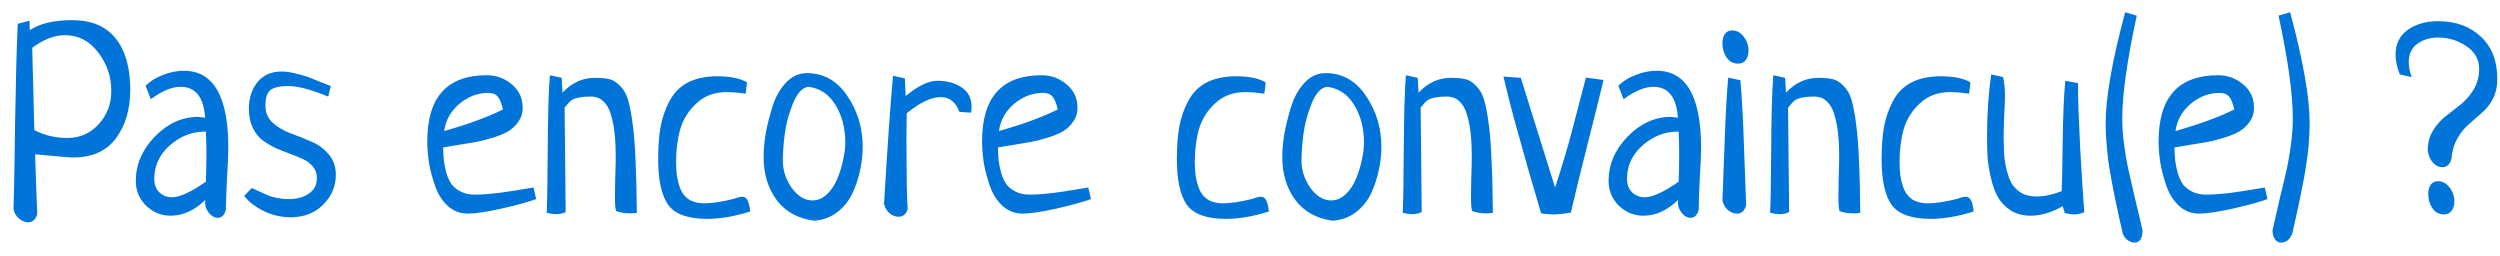 <svg width="176" height="18" viewBox="0 0 176 18" fill="none" xmlns="http://www.w3.org/2000/svg">
<path d="M1.248 1.678L2.083 1.455C2.083 1.851 2.089 2.074 2.101 2.123C2.806 1.653 3.796 1.418 5.07 1.418C6.443 1.418 7.47 1.851 8.15 2.717C8.83 3.57 9.17 4.77 9.17 6.316C9.17 7.689 8.836 8.827 8.168 9.73C7.5 10.633 6.492 11.085 5.144 11.085C4.921 11.085 4.031 11.011 2.472 10.862C2.497 11.765 2.546 13.169 2.621 15.074C2.509 15.458 2.293 15.649 1.971 15.649C1.749 15.649 1.532 15.557 1.322 15.371C1.124 15.198 1 14.981 0.951 14.722C0.988 13.683 1.025 11.66 1.062 8.654C1.111 5.648 1.173 3.323 1.248 1.678ZM2.268 3.366L2.417 9.155C3.097 9.526 3.882 9.712 4.773 9.712C5.626 9.712 6.35 9.39 6.944 8.747C7.538 8.104 7.834 7.318 7.834 6.391C7.834 5.389 7.525 4.486 6.907 3.682C6.288 2.878 5.515 2.476 4.587 2.476C3.833 2.476 3.06 2.772 2.268 3.366ZM10.618 6.984L10.247 6.038C10.568 5.716 10.976 5.463 11.471 5.277C11.966 5.079 12.455 4.98 12.937 4.98C15.027 4.98 16.073 6.786 16.073 10.398C16.073 10.893 16.042 11.623 15.98 12.588C15.931 13.553 15.906 14.276 15.906 14.759C15.807 15.142 15.615 15.334 15.331 15.334C15.108 15.334 14.904 15.223 14.718 15C14.533 14.777 14.44 14.53 14.44 14.258C14.44 14.171 14.446 14.109 14.459 14.072C13.692 14.815 12.875 15.185 12.009 15.185C11.354 15.185 10.778 14.95 10.284 14.48C9.801 13.998 9.56 13.417 9.56 12.736C9.56 11.586 10.005 10.547 10.896 9.619C11.799 8.691 12.819 8.228 13.957 8.228C14.007 8.228 14.056 8.234 14.106 8.246C14.155 8.246 14.211 8.252 14.273 8.265C14.347 8.277 14.403 8.283 14.44 8.283C14.341 6.836 13.766 6.112 12.714 6.112C12.096 6.112 11.397 6.403 10.618 6.984ZM14.496 12.792C14.52 11.926 14.533 11.271 14.533 10.825C14.533 10.454 14.52 9.935 14.496 9.267H14.347C13.469 9.279 12.665 9.607 11.935 10.25C11.218 10.893 10.859 11.672 10.859 12.588C10.859 12.984 10.976 13.299 11.211 13.534C11.459 13.769 11.756 13.887 12.102 13.887C12.646 13.887 13.444 13.522 14.496 12.792ZM23.291 6.057L23.105 6.799C21.905 6.304 20.971 6.057 20.303 6.057C19.709 6.057 19.289 6.149 19.041 6.335C18.806 6.508 18.689 6.885 18.689 7.467C18.689 7.937 18.856 8.326 19.19 8.636C19.536 8.945 19.951 9.192 20.433 9.378C20.916 9.551 21.398 9.743 21.88 9.953C22.375 10.151 22.79 10.448 23.123 10.844C23.47 11.24 23.643 11.728 23.643 12.31C23.643 13.101 23.352 13.794 22.771 14.388C22.19 14.981 21.435 15.284 20.507 15.297C19.827 15.297 19.19 15.155 18.596 14.87C18.002 14.586 17.532 14.227 17.186 13.794L17.724 13.237C17.873 13.299 18.089 13.398 18.373 13.534C18.67 13.67 18.881 13.763 19.004 13.812C19.128 13.85 19.308 13.893 19.543 13.942C19.79 13.992 20.05 14.017 20.322 14.017C20.903 14.017 21.379 13.887 21.75 13.627C22.122 13.367 22.307 13.002 22.307 12.532C22.307 12.223 22.221 11.963 22.047 11.753C21.874 11.53 21.645 11.351 21.361 11.215C21.076 11.079 20.761 10.949 20.415 10.825C20.081 10.701 19.74 10.565 19.394 10.417C19.06 10.256 18.751 10.071 18.466 9.86C18.182 9.638 17.953 9.341 17.78 8.97C17.607 8.599 17.52 8.16 17.52 7.652C17.52 6.91 17.718 6.292 18.114 5.797C18.522 5.29 19.091 5.036 19.821 5.036C20.105 5.036 20.427 5.079 20.786 5.166C21.144 5.253 21.429 5.333 21.639 5.407C21.849 5.481 22.159 5.605 22.567 5.778C22.988 5.939 23.229 6.032 23.291 6.057ZM37.559 13.2L37.745 14.017C37.2 14.214 36.39 14.437 35.314 14.685C34.25 14.92 33.459 15.037 32.939 15.037C32.407 15.037 31.943 14.864 31.547 14.518C31.151 14.159 30.855 13.707 30.657 13.163C30.459 12.606 30.31 12.062 30.211 11.53C30.125 10.986 30.081 10.454 30.081 9.935C30.081 6.842 31.479 5.296 34.275 5.296C34.943 5.296 35.53 5.512 36.038 5.945C36.545 6.366 36.798 6.916 36.798 7.597C36.798 7.968 36.693 8.296 36.483 8.58C36.285 8.865 36.038 9.093 35.741 9.267C35.456 9.427 35.085 9.576 34.627 9.712C34.182 9.848 33.786 9.947 33.44 10.009C33.094 10.071 32.679 10.139 32.197 10.213C31.714 10.287 31.38 10.343 31.195 10.38C31.207 10.739 31.226 11.054 31.25 11.326C31.288 11.598 31.349 11.895 31.436 12.217C31.535 12.526 31.659 12.786 31.807 12.996C31.968 13.194 32.184 13.361 32.456 13.497C32.729 13.633 33.05 13.701 33.421 13.701C33.867 13.701 34.411 13.664 35.054 13.59C35.697 13.503 36.266 13.417 36.761 13.33C37.268 13.243 37.534 13.2 37.559 13.2ZM31.269 9.229C32.951 8.747 34.331 8.24 35.407 7.708C35.32 7.3 35.203 7.003 35.054 6.817C34.906 6.632 34.683 6.539 34.386 6.539C33.632 6.539 32.945 6.799 32.327 7.318C31.721 7.838 31.368 8.475 31.269 9.229ZM39.748 7.578L39.823 14.926C39.637 15.025 39.415 15.074 39.155 15.074C38.957 15.074 38.734 15.043 38.487 14.981C38.524 14.202 38.549 12.668 38.561 10.38C38.573 8.091 38.623 6.397 38.709 5.296L39.544 5.481L39.6 6.521C40.256 5.828 41.01 5.481 41.864 5.481C42.297 5.481 42.643 5.512 42.903 5.574C43.163 5.636 43.41 5.791 43.645 6.038C43.892 6.273 44.078 6.589 44.202 6.984C44.325 7.38 44.437 7.949 44.536 8.691C44.635 9.421 44.703 10.281 44.74 11.271C44.789 12.248 44.82 13.485 44.833 14.981C44.758 15.006 44.616 15.019 44.406 15.019C43.96 15.019 43.614 14.963 43.367 14.852C43.317 14.654 43.292 14.326 43.292 13.868C43.292 13.633 43.299 13.194 43.311 12.551C43.336 11.895 43.348 11.388 43.348 11.029C43.348 10.435 43.323 9.916 43.274 9.471C43.237 9.025 43.156 8.586 43.033 8.153C42.921 7.72 42.742 7.386 42.495 7.151C42.26 6.916 41.963 6.799 41.604 6.799C41.196 6.799 40.874 6.83 40.639 6.892C40.416 6.953 40.256 7.028 40.157 7.114C40.07 7.201 39.934 7.355 39.748 7.578ZM52.588 5.797L52.496 6.595C51.976 6.521 51.531 6.483 51.16 6.483C50.306 6.483 49.601 6.743 49.044 7.263C48.488 7.77 48.104 8.376 47.894 9.081C47.696 9.774 47.597 10.547 47.597 11.4C47.597 11.796 47.622 12.149 47.671 12.458C47.721 12.767 47.807 13.07 47.931 13.367C48.067 13.664 48.271 13.899 48.544 14.072C48.828 14.233 49.174 14.313 49.583 14.313C50.127 14.313 50.819 14.208 51.661 13.998C51.92 13.899 52.124 13.85 52.273 13.85C52.57 13.85 52.749 14.196 52.811 14.889C51.722 15.235 50.714 15.408 49.787 15.408C48.438 15.408 47.523 15.08 47.041 14.425C46.571 13.757 46.335 12.681 46.335 11.196C46.335 10.33 46.391 9.576 46.502 8.933C46.626 8.277 46.836 7.671 47.133 7.114C47.43 6.545 47.857 6.112 48.414 5.815C48.983 5.519 49.675 5.37 50.492 5.37C51.407 5.37 52.106 5.512 52.588 5.797ZM53.757 11.048C53.757 10.553 53.807 10.003 53.906 9.396C54.017 8.79 54.178 8.153 54.388 7.485C54.599 6.817 54.914 6.261 55.334 5.815C55.755 5.37 56.244 5.147 56.8 5.147C57.988 5.147 58.94 5.686 59.658 6.762C60.375 7.826 60.734 9.013 60.734 10.324C60.734 10.881 60.672 11.438 60.548 11.994C60.437 12.538 60.258 13.076 60.01 13.608C59.763 14.14 59.404 14.586 58.934 14.944C58.476 15.291 57.938 15.489 57.32 15.538C56.182 15.39 55.303 14.907 54.685 14.091C54.067 13.262 53.757 12.248 53.757 11.048ZM56.912 6.112C56.479 6.162 56.114 6.558 55.817 7.3C55.52 8.042 55.328 8.766 55.242 9.471C55.155 10.163 55.112 10.776 55.112 11.308C55.112 12 55.322 12.644 55.743 13.237C56.176 13.819 56.658 14.109 57.19 14.109C57.573 14.109 57.92 13.961 58.229 13.664C58.538 13.367 58.779 13.002 58.953 12.569C59.138 12.124 59.274 11.679 59.361 11.233C59.46 10.788 59.509 10.392 59.509 10.046C59.509 9.032 59.28 8.147 58.823 7.393C58.365 6.638 57.728 6.211 56.912 6.112ZM68.36 7.931L67.543 7.875C67.284 7.182 66.845 6.836 66.226 6.836C65.954 6.836 65.663 6.898 65.354 7.021C65.057 7.145 64.81 7.275 64.612 7.411C64.414 7.535 64.154 7.72 63.833 7.968C63.833 8.141 63.826 8.704 63.814 9.656C63.814 10.609 63.82 11.666 63.833 12.829C63.857 13.992 63.882 14.617 63.907 14.703C63.795 15.074 63.579 15.26 63.257 15.26C63.035 15.26 62.818 15.173 62.608 15C62.41 14.815 62.286 14.592 62.237 14.332C62.472 10.361 62.682 7.362 62.868 5.333L63.703 5.519L63.758 6.762C64.624 6.044 65.366 5.686 65.985 5.686C66.665 5.686 67.234 5.84 67.692 6.149C68.162 6.459 68.397 6.91 68.397 7.504C68.397 7.689 68.385 7.832 68.36 7.931ZM76.617 13.2L76.802 14.017C76.258 14.214 75.448 14.437 74.372 14.685C73.308 14.92 72.516 15.037 71.997 15.037C71.465 15.037 71.001 14.864 70.605 14.518C70.209 14.159 69.912 13.707 69.714 13.163C69.516 12.606 69.368 12.062 69.269 11.53C69.183 10.986 69.139 10.454 69.139 9.935C69.139 6.842 70.537 5.296 73.332 5.296C74.001 5.296 74.588 5.512 75.095 5.945C75.602 6.366 75.856 6.916 75.856 7.597C75.856 7.968 75.751 8.296 75.54 8.58C75.343 8.865 75.095 9.093 74.798 9.267C74.514 9.427 74.143 9.576 73.685 9.712C73.24 9.848 72.844 9.947 72.498 10.009C72.151 10.071 71.737 10.139 71.254 10.213C70.772 10.287 70.438 10.343 70.252 10.38C70.265 10.739 70.283 11.054 70.308 11.326C70.345 11.598 70.407 11.895 70.494 12.217C70.593 12.526 70.716 12.786 70.865 12.996C71.026 13.194 71.242 13.361 71.514 13.497C71.786 13.633 72.108 13.701 72.479 13.701C72.924 13.701 73.469 13.664 74.112 13.59C74.755 13.503 75.324 13.417 75.819 13.33C76.326 13.243 76.592 13.2 76.617 13.2ZM70.327 9.229C72.009 8.747 73.388 8.24 74.464 7.708C74.378 7.3 74.26 7.003 74.112 6.817C73.963 6.632 73.741 6.539 73.444 6.539C72.689 6.539 72.003 6.799 71.384 7.318C70.778 7.838 70.426 8.475 70.327 9.229ZM89.104 5.797L89.011 6.595C88.492 6.521 88.046 6.483 87.675 6.483C86.822 6.483 86.117 6.743 85.56 7.263C85.003 7.77 84.62 8.376 84.41 9.081C84.212 9.774 84.113 10.547 84.113 11.4C84.113 11.796 84.138 12.149 84.187 12.458C84.237 12.767 84.323 13.07 84.447 13.367C84.583 13.664 84.787 13.899 85.059 14.072C85.344 14.233 85.69 14.313 86.098 14.313C86.642 14.313 87.335 14.208 88.176 13.998C88.436 13.899 88.64 13.85 88.789 13.85C89.085 13.85 89.265 14.196 89.327 14.889C88.238 15.235 87.23 15.408 86.302 15.408C84.954 15.408 84.039 15.08 83.556 14.425C83.086 13.757 82.851 12.681 82.851 11.196C82.851 10.33 82.907 9.576 83.018 8.933C83.142 8.277 83.352 7.671 83.649 7.114C83.946 6.545 84.373 6.112 84.929 5.815C85.498 5.519 86.191 5.37 87.007 5.37C87.923 5.37 88.622 5.512 89.104 5.797ZM90.273 11.048C90.273 10.553 90.322 10.003 90.421 9.396C90.533 8.79 90.694 8.153 90.904 7.485C91.114 6.817 91.43 6.261 91.85 5.815C92.271 5.37 92.759 5.147 93.316 5.147C94.503 5.147 95.456 5.686 96.173 6.762C96.891 7.826 97.249 9.013 97.249 10.324C97.249 10.881 97.188 11.438 97.064 11.994C96.953 12.538 96.773 13.076 96.526 13.608C96.278 14.14 95.92 14.586 95.45 14.944C94.992 15.291 94.454 15.489 93.835 15.538C92.697 15.39 91.819 14.907 91.201 14.091C90.582 13.262 90.273 12.248 90.273 11.048ZM93.427 6.112C92.994 6.162 92.629 6.558 92.332 7.3C92.036 8.042 91.844 8.766 91.757 9.471C91.671 10.163 91.627 10.776 91.627 11.308C91.627 12 91.838 12.644 92.258 13.237C92.691 13.819 93.174 14.109 93.706 14.109C94.089 14.109 94.435 13.961 94.745 13.664C95.054 13.367 95.295 13.002 95.468 12.569C95.654 12.124 95.79 11.679 95.876 11.233C95.975 10.788 96.025 10.392 96.025 10.046C96.025 9.032 95.796 8.147 95.338 7.393C94.881 6.638 94.244 6.211 93.427 6.112ZM100.014 7.578L100.088 14.926C99.903 15.025 99.68 15.074 99.42 15.074C99.222 15.074 99 15.043 98.752 14.981C98.79 14.202 98.814 12.668 98.827 10.38C98.839 8.091 98.888 6.397 98.975 5.296L99.81 5.481L99.866 6.521C100.521 5.828 101.276 5.481 102.129 5.481C102.562 5.481 102.909 5.512 103.168 5.574C103.428 5.636 103.676 5.791 103.911 6.038C104.158 6.273 104.344 6.589 104.467 6.984C104.591 7.38 104.702 7.949 104.801 8.691C104.9 9.421 104.968 10.281 105.005 11.271C105.055 12.248 105.086 13.485 105.098 14.981C105.024 15.006 104.882 15.019 104.671 15.019C104.226 15.019 103.88 14.963 103.632 14.852C103.583 14.654 103.558 14.326 103.558 13.868C103.558 13.633 103.564 13.194 103.577 12.551C103.601 11.895 103.614 11.388 103.614 11.029C103.614 10.435 103.589 9.916 103.54 9.471C103.502 9.025 103.422 8.586 103.298 8.153C103.187 7.72 103.008 7.386 102.76 7.151C102.525 6.916 102.228 6.799 101.87 6.799C101.461 6.799 101.14 6.83 100.905 6.892C100.682 6.953 100.521 7.028 100.422 7.114C100.336 7.201 100.2 7.355 100.014 7.578ZM111.648 5.463L112.891 5.63C112.656 6.607 112.285 8.098 111.778 10.102C111.271 12.093 110.875 13.713 110.59 14.963C110.108 15.05 109.687 15.093 109.329 15.093C109.032 15.093 108.753 15.068 108.494 15.019C108.308 14.375 108.011 13.361 107.603 11.976C107.207 10.578 106.867 9.366 106.583 8.339C106.31 7.312 106.063 6.329 105.84 5.389L107.065 5.481L109.477 13.2C109.675 12.606 109.885 11.938 110.108 11.196C110.331 10.454 110.51 9.823 110.646 9.304C110.782 8.772 110.961 8.085 111.184 7.244C111.407 6.391 111.561 5.797 111.648 5.463ZM114.301 6.984L113.93 6.038C114.252 5.716 114.66 5.463 115.155 5.277C115.65 5.079 116.138 4.98 116.621 4.98C118.711 4.98 119.756 6.786 119.756 10.398C119.756 10.893 119.725 11.623 119.664 12.588C119.614 13.553 119.589 14.276 119.589 14.759C119.49 15.142 119.299 15.334 119.014 15.334C118.792 15.334 118.587 15.223 118.402 15C118.216 14.777 118.124 14.53 118.124 14.258C118.124 14.171 118.13 14.109 118.142 14.072C117.375 14.815 116.559 15.185 115.693 15.185C115.037 15.185 114.462 14.95 113.967 14.48C113.485 13.998 113.244 13.417 113.244 12.736C113.244 11.586 113.689 10.547 114.58 9.619C115.483 8.691 116.503 8.228 117.641 8.228C117.691 8.228 117.74 8.234 117.79 8.246C117.839 8.246 117.895 8.252 117.957 8.265C118.031 8.277 118.086 8.283 118.124 8.283C118.025 6.836 117.449 6.112 116.398 6.112C115.779 6.112 115.081 6.403 114.301 6.984ZM118.179 12.792C118.204 11.926 118.216 11.271 118.216 10.825C118.216 10.454 118.204 9.935 118.179 9.267H118.031C117.153 9.279 116.348 9.607 115.619 10.25C114.901 10.893 114.542 11.672 114.542 12.588C114.542 12.984 114.66 13.299 114.895 13.534C115.142 13.769 115.439 13.887 115.786 13.887C116.33 13.887 117.128 13.522 118.179 12.792ZM121.667 5.463L122.521 5.648C122.62 6.663 122.707 8.258 122.781 10.435C122.855 12.6 122.904 13.942 122.929 14.462C122.818 14.845 122.601 15.037 122.28 15.037C122.057 15.037 121.841 14.95 121.63 14.777C121.432 14.592 121.309 14.369 121.259 14.109C121.284 13.602 121.333 12.285 121.408 10.157C121.482 8.017 121.569 6.452 121.667 5.463ZM121.927 2.142C122.261 2.142 122.54 2.29 122.762 2.587C122.985 2.871 123.096 3.199 123.096 3.57C123.096 3.842 123.028 4.065 122.892 4.238C122.768 4.399 122.595 4.479 122.373 4.479C122.026 4.479 121.754 4.337 121.556 4.053C121.358 3.768 121.259 3.434 121.259 3.051C121.259 2.779 121.315 2.562 121.426 2.401C121.55 2.228 121.717 2.142 121.927 2.142ZM125.879 7.578L125.954 14.926C125.768 15.025 125.545 15.074 125.286 15.074C125.088 15.074 124.865 15.043 124.618 14.981C124.655 14.202 124.68 12.668 124.692 10.38C124.704 8.091 124.754 6.397 124.84 5.296L125.675 5.481L125.731 6.521C126.387 5.828 127.141 5.481 127.995 5.481C128.428 5.481 128.774 5.512 129.034 5.574C129.293 5.636 129.541 5.791 129.776 6.038C130.023 6.273 130.209 6.589 130.333 6.984C130.456 7.38 130.568 7.949 130.667 8.691C130.765 9.421 130.833 10.281 130.871 11.271C130.92 12.248 130.951 13.485 130.963 14.981C130.889 15.006 130.747 15.019 130.537 15.019C130.091 15.019 129.745 14.963 129.498 14.852C129.448 14.654 129.423 14.326 129.423 13.868C129.423 13.633 129.43 13.194 129.442 12.551C129.467 11.895 129.479 11.388 129.479 11.029C129.479 10.435 129.454 9.916 129.405 9.471C129.368 9.025 129.287 8.586 129.164 8.153C129.052 7.72 128.873 7.386 128.625 7.151C128.39 6.916 128.094 6.799 127.735 6.799C127.327 6.799 127.005 6.83 126.77 6.892C126.547 6.953 126.387 7.028 126.288 7.114C126.201 7.201 126.065 7.355 125.879 7.578ZM138.719 5.797L138.626 6.595C138.107 6.521 137.662 6.483 137.291 6.483C136.437 6.483 135.732 6.743 135.175 7.263C134.619 7.77 134.235 8.376 134.025 9.081C133.827 9.774 133.728 10.547 133.728 11.4C133.728 11.796 133.753 12.149 133.802 12.458C133.852 12.767 133.938 13.07 134.062 13.367C134.198 13.664 134.402 13.899 134.674 14.072C134.959 14.233 135.305 14.313 135.713 14.313C136.258 14.313 136.95 14.208 137.792 13.998C138.051 13.899 138.255 13.85 138.404 13.85C138.701 13.85 138.88 14.196 138.942 14.889C137.853 15.235 136.845 15.408 135.917 15.408C134.569 15.408 133.654 15.08 133.171 14.425C132.701 13.757 132.466 12.681 132.466 11.196C132.466 10.33 132.522 9.576 132.633 8.933C132.757 8.277 132.967 7.671 133.264 7.114C133.561 6.545 133.988 6.112 134.544 5.815C135.113 5.519 135.806 5.37 136.623 5.37C137.538 5.37 138.237 5.512 138.719 5.797ZM145.399 5.686L146.29 5.853V6.038C146.29 6.879 146.339 8.302 146.438 10.306C146.549 12.31 146.648 13.856 146.735 14.944C146.487 15.043 146.252 15.093 146.03 15.093C145.832 15.093 145.609 15.062 145.362 15L145.213 14.518C144.422 14.963 143.667 15.185 142.95 15.185C142.418 15.185 141.954 15.062 141.558 14.815C141.175 14.567 140.878 14.264 140.667 13.905C140.457 13.534 140.29 13.083 140.167 12.551C140.043 12.007 139.962 11.518 139.925 11.085C139.901 10.64 139.888 10.145 139.888 9.601C139.888 8.017 139.987 6.564 140.185 5.24L141.02 5.426C141.107 5.834 141.15 6.279 141.15 6.762C141.15 7.034 141.131 7.504 141.094 8.172C141.069 8.84 141.057 9.347 141.057 9.693C141.057 10.3 141.082 10.825 141.131 11.271C141.193 11.704 141.298 12.13 141.447 12.551C141.608 12.959 141.849 13.274 142.17 13.497C142.492 13.72 142.894 13.831 143.376 13.831C143.921 13.831 144.508 13.707 145.139 13.46C145.164 13.002 145.189 11.833 145.213 9.953C145.238 8.061 145.3 6.638 145.399 5.686ZM149.611 0.861L150.427 1.103C149.747 4.257 149.407 6.663 149.407 8.32C149.407 8.926 149.45 9.551 149.537 10.194C149.623 10.825 149.716 11.37 149.815 11.827C149.914 12.285 150.069 12.965 150.279 13.868C150.501 14.771 150.687 15.557 150.835 16.225C150.823 16.794 150.631 17.078 150.26 17.078C150.112 17.078 149.957 17.023 149.796 16.911C149.636 16.8 149.518 16.645 149.444 16.447C149.394 16.237 149.302 15.829 149.166 15.223C149.042 14.617 148.949 14.177 148.887 13.905C148.825 13.621 148.745 13.206 148.646 12.662C148.547 12.118 148.473 11.666 148.423 11.308C148.374 10.937 148.331 10.51 148.293 10.027C148.256 9.545 148.238 9.087 148.238 8.654C148.238 6.873 148.695 4.275 149.611 0.861ZM159.445 13.2L159.63 14.017C159.086 14.214 158.276 14.437 157.2 14.685C156.136 14.92 155.344 15.037 154.825 15.037C154.293 15.037 153.829 14.864 153.433 14.518C153.037 14.159 152.74 13.707 152.542 13.163C152.345 12.606 152.196 12.062 152.097 11.53C152.011 10.986 151.967 10.454 151.967 9.935C151.967 6.842 153.365 5.296 156.161 5.296C156.829 5.296 157.416 5.512 157.923 5.945C158.431 6.366 158.684 6.916 158.684 7.597C158.684 7.968 158.579 8.296 158.369 8.58C158.171 8.865 157.923 9.093 157.626 9.267C157.342 9.427 156.971 9.576 156.513 9.712C156.068 9.848 155.672 9.947 155.326 10.009C154.979 10.071 154.565 10.139 154.083 10.213C153.6 10.287 153.266 10.343 153.081 10.38C153.093 10.739 153.111 11.054 153.136 11.326C153.173 11.598 153.235 11.895 153.322 12.217C153.421 12.526 153.544 12.786 153.693 12.996C153.854 13.194 154.07 13.361 154.342 13.497C154.614 13.633 154.936 13.701 155.307 13.701C155.752 13.701 156.297 13.664 156.94 13.59C157.583 13.503 158.152 13.417 158.647 13.33C159.154 13.243 159.42 13.2 159.445 13.2ZM153.155 9.229C154.837 8.747 156.216 8.24 157.292 7.708C157.206 7.3 157.088 7.003 156.94 6.817C156.792 6.632 156.569 6.539 156.272 6.539C155.517 6.539 154.831 6.799 154.212 7.318C153.606 7.838 153.254 8.475 153.155 9.229ZM160.41 1.103L161.226 0.861C162.141 4.275 162.599 6.873 162.599 8.654C162.599 9.013 162.587 9.372 162.562 9.73C162.55 10.089 162.513 10.485 162.451 10.918C162.389 11.351 162.339 11.697 162.302 11.957C162.265 12.217 162.191 12.613 162.08 13.145C161.981 13.676 161.913 14.023 161.875 14.184C161.838 14.344 161.752 14.74 161.616 15.371C161.48 16.002 161.399 16.361 161.375 16.447C161.201 16.868 160.935 17.078 160.577 17.078C160.416 17.078 160.28 17.004 160.168 16.855C160.057 16.719 159.995 16.509 159.983 16.225C160.131 15.557 160.311 14.771 160.521 13.868C160.744 12.965 160.904 12.285 161.003 11.827C161.102 11.37 161.195 10.825 161.282 10.194C161.368 9.551 161.412 8.926 161.412 8.32C161.412 6.613 161.078 4.207 160.41 1.103ZM169.78 5.426L168.945 5.24C168.747 4.733 168.648 4.269 168.648 3.849C168.648 3.094 168.932 2.513 169.501 2.104C170.083 1.696 170.794 1.492 171.635 1.492C172.885 1.492 173.893 1.857 174.66 2.587C175.427 3.304 175.81 4.294 175.81 5.556C175.81 6.088 175.705 6.558 175.495 6.966C175.284 7.362 175.025 7.689 174.715 7.949C174.418 8.209 174.115 8.475 173.806 8.747C173.497 9.007 173.225 9.347 172.99 9.768C172.755 10.176 172.619 10.652 172.582 11.196C172.47 11.58 172.254 11.771 171.932 11.771C171.697 11.771 171.481 11.666 171.283 11.456C171.085 11.246 170.961 10.955 170.912 10.584C170.912 10.065 171.035 9.601 171.283 9.192C171.53 8.784 171.833 8.444 172.192 8.172C172.551 7.887 172.903 7.609 173.25 7.337C173.608 7.052 173.911 6.7 174.159 6.279C174.406 5.859 174.53 5.382 174.53 4.851C174.53 4.183 174.233 3.651 173.639 3.255C173.045 2.847 172.384 2.643 171.654 2.643C171.072 2.643 170.578 2.791 170.169 3.088C169.774 3.385 169.576 3.812 169.576 4.368C169.576 4.702 169.644 5.055 169.78 5.426ZM171.617 12.755C171.951 12.755 172.229 12.903 172.452 13.2C172.674 13.485 172.786 13.812 172.786 14.184C172.786 14.456 172.718 14.678 172.582 14.852C172.458 15.012 172.285 15.093 172.062 15.093C171.716 15.093 171.444 14.95 171.246 14.666C171.048 14.382 170.949 14.047 170.949 13.664C170.949 13.392 171.004 13.175 171.116 13.015C171.239 12.841 171.406 12.755 171.617 12.755Z" fill="#0074D9"/>
</svg>
